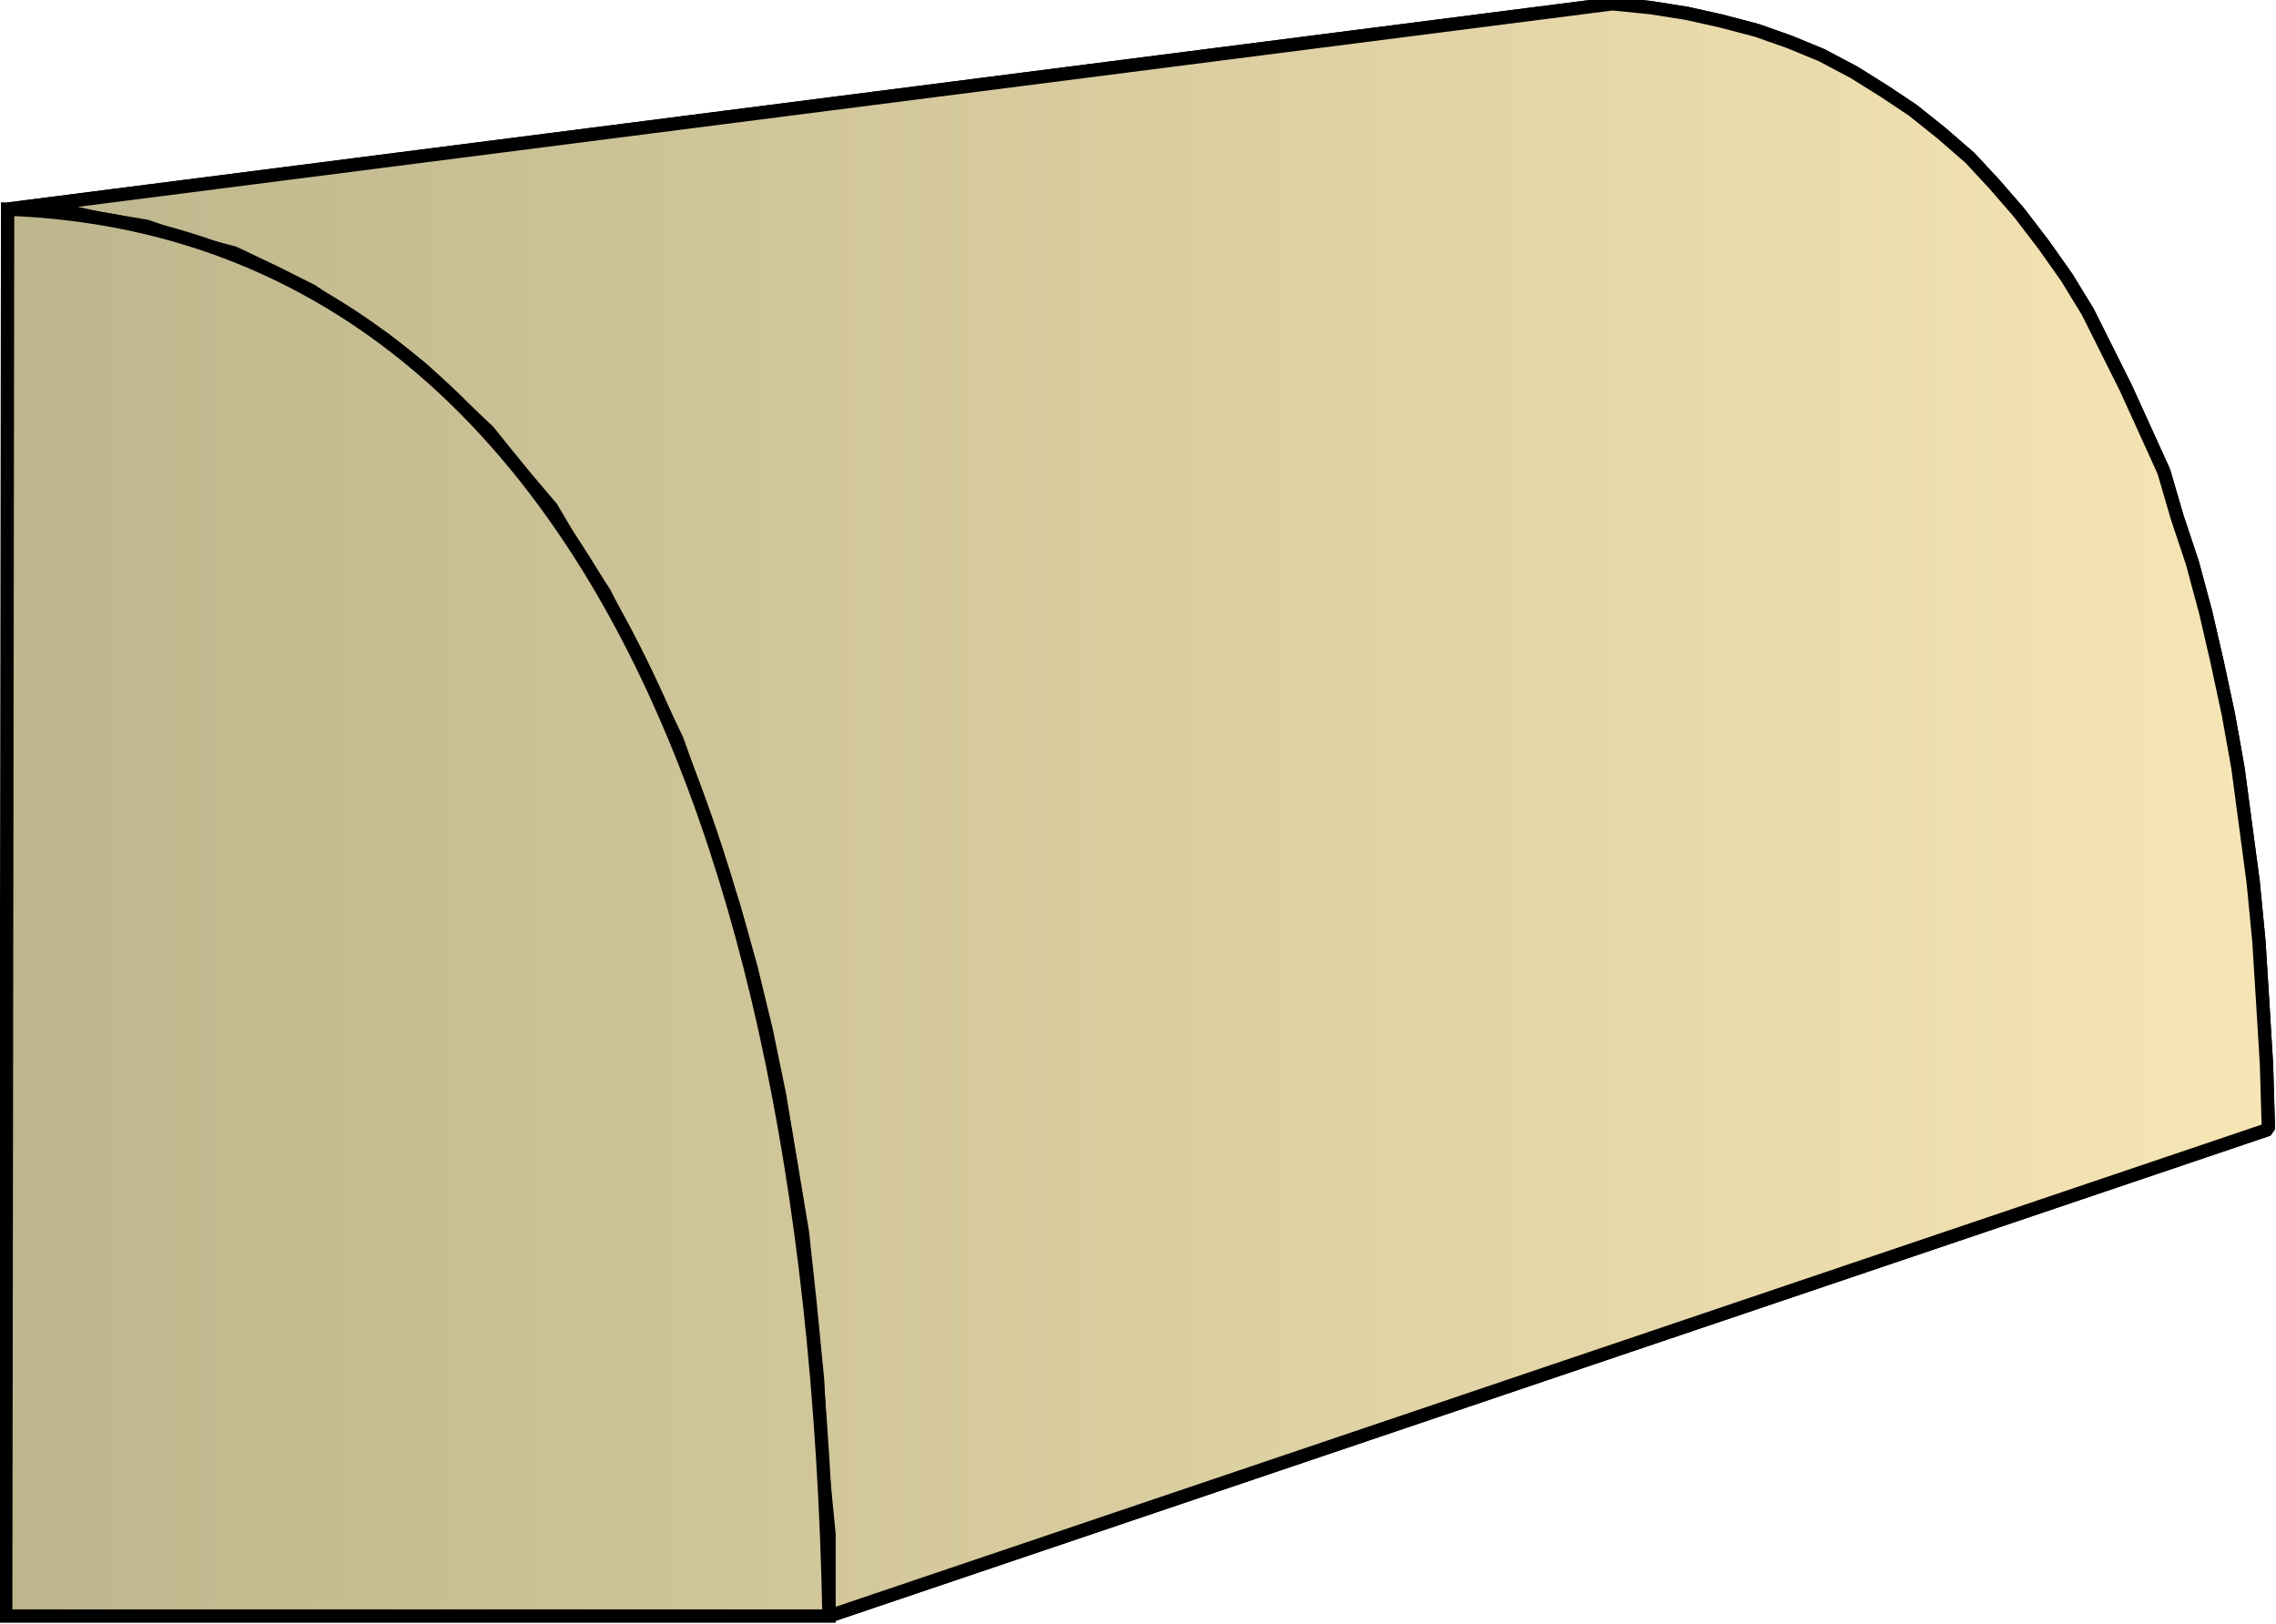 <svg xmlns="http://www.w3.org/2000/svg" xmlns:xlink="http://www.w3.org/1999/xlink" xml:space="preserve" style="shape-rendering:geometricPrecision;text-rendering:geometricPrecision;image-rendering:optimizeQuality;fill-rule:evenodd;clip-rule:evenodd" viewBox="0 0 1.197 0.854"><defs><linearGradient id="id0" x1=".003" x2="1.193" y1=".427" y2=".427" gradientUnits="userSpaceOnUse"><stop offset="0" style="stop-color:#bdb58c"/><stop offset="1" style="stop-color:#f7e6b5"/></linearGradient><linearGradient xlink:href="#id0" id="id1" x1=".003" x2="1.193" y1=".427" y2=".427" gradientUnits="userSpaceOnUse"/><style>.str0{stroke:#000;stroke-width:.007;stroke-linejoin:bevel}.fil0{fill:url(#id0)}</style></defs><g id="Layer_x0020_1"><g id="_295988688"><path id="_295987032" d="M.004.11.848.002l.02.002.019.003.018.004.019.005.017.006.017.007.017.009.016.01.015.01.015.012.015.013.013.014.013.015.013.017.012.017.011.018.01.02.01.02.01.022.01.022.007.024.008.024.007.026.006.026.006.028.005.028.004.03.004.03.003.031.002.032.002.033.001.034L.436.85V.807L.432.766.43.726.426.685.422.648.416.612.41.576.403.542.395.509.386.477l-.01-.03-.01-.03-.01-.028L.343.362.33.336.318.312.303.289.29.267.273.247.257.227.239.21.222.194.203.179.183.166.164.153l-.02-.01-.021-.01L.1.127.077.119.053.115.03.11z" class="fil0 str0"/><path d="M.004.11.848.002l.02.002.019.003.018.004.019.005.017.006.017.007.017.009.016.01.015.01.015.012.015.013.013.014.013.015.013.017.012.017.011.018.01.02.01.02.01.022.01.022.007.024.008.024.007.026.006.026.006.028.005.028.004.03.004.03.003.031.002.032.002.033.001.034L.436.85V.807L.432.766.43.726.426.685.422.648.416.612.41.576.403.542.395.509.386.477l-.01-.03-.01-.03-.01-.028L.343.362.33.336.318.312.303.289.29.267.273.247.257.227.239.21.222.194.203.179.183.166.164.153l-.02-.01-.021-.01L.1.127.077.119.053.115.03.11z" class="fil0 str0"/></g><path d="M.003.85.004.11c.268.01.423.28.432.74z" style="stroke:#000;stroke-width:.007;fill:url(#id1);fill-rule:nonzero"/></g></svg>